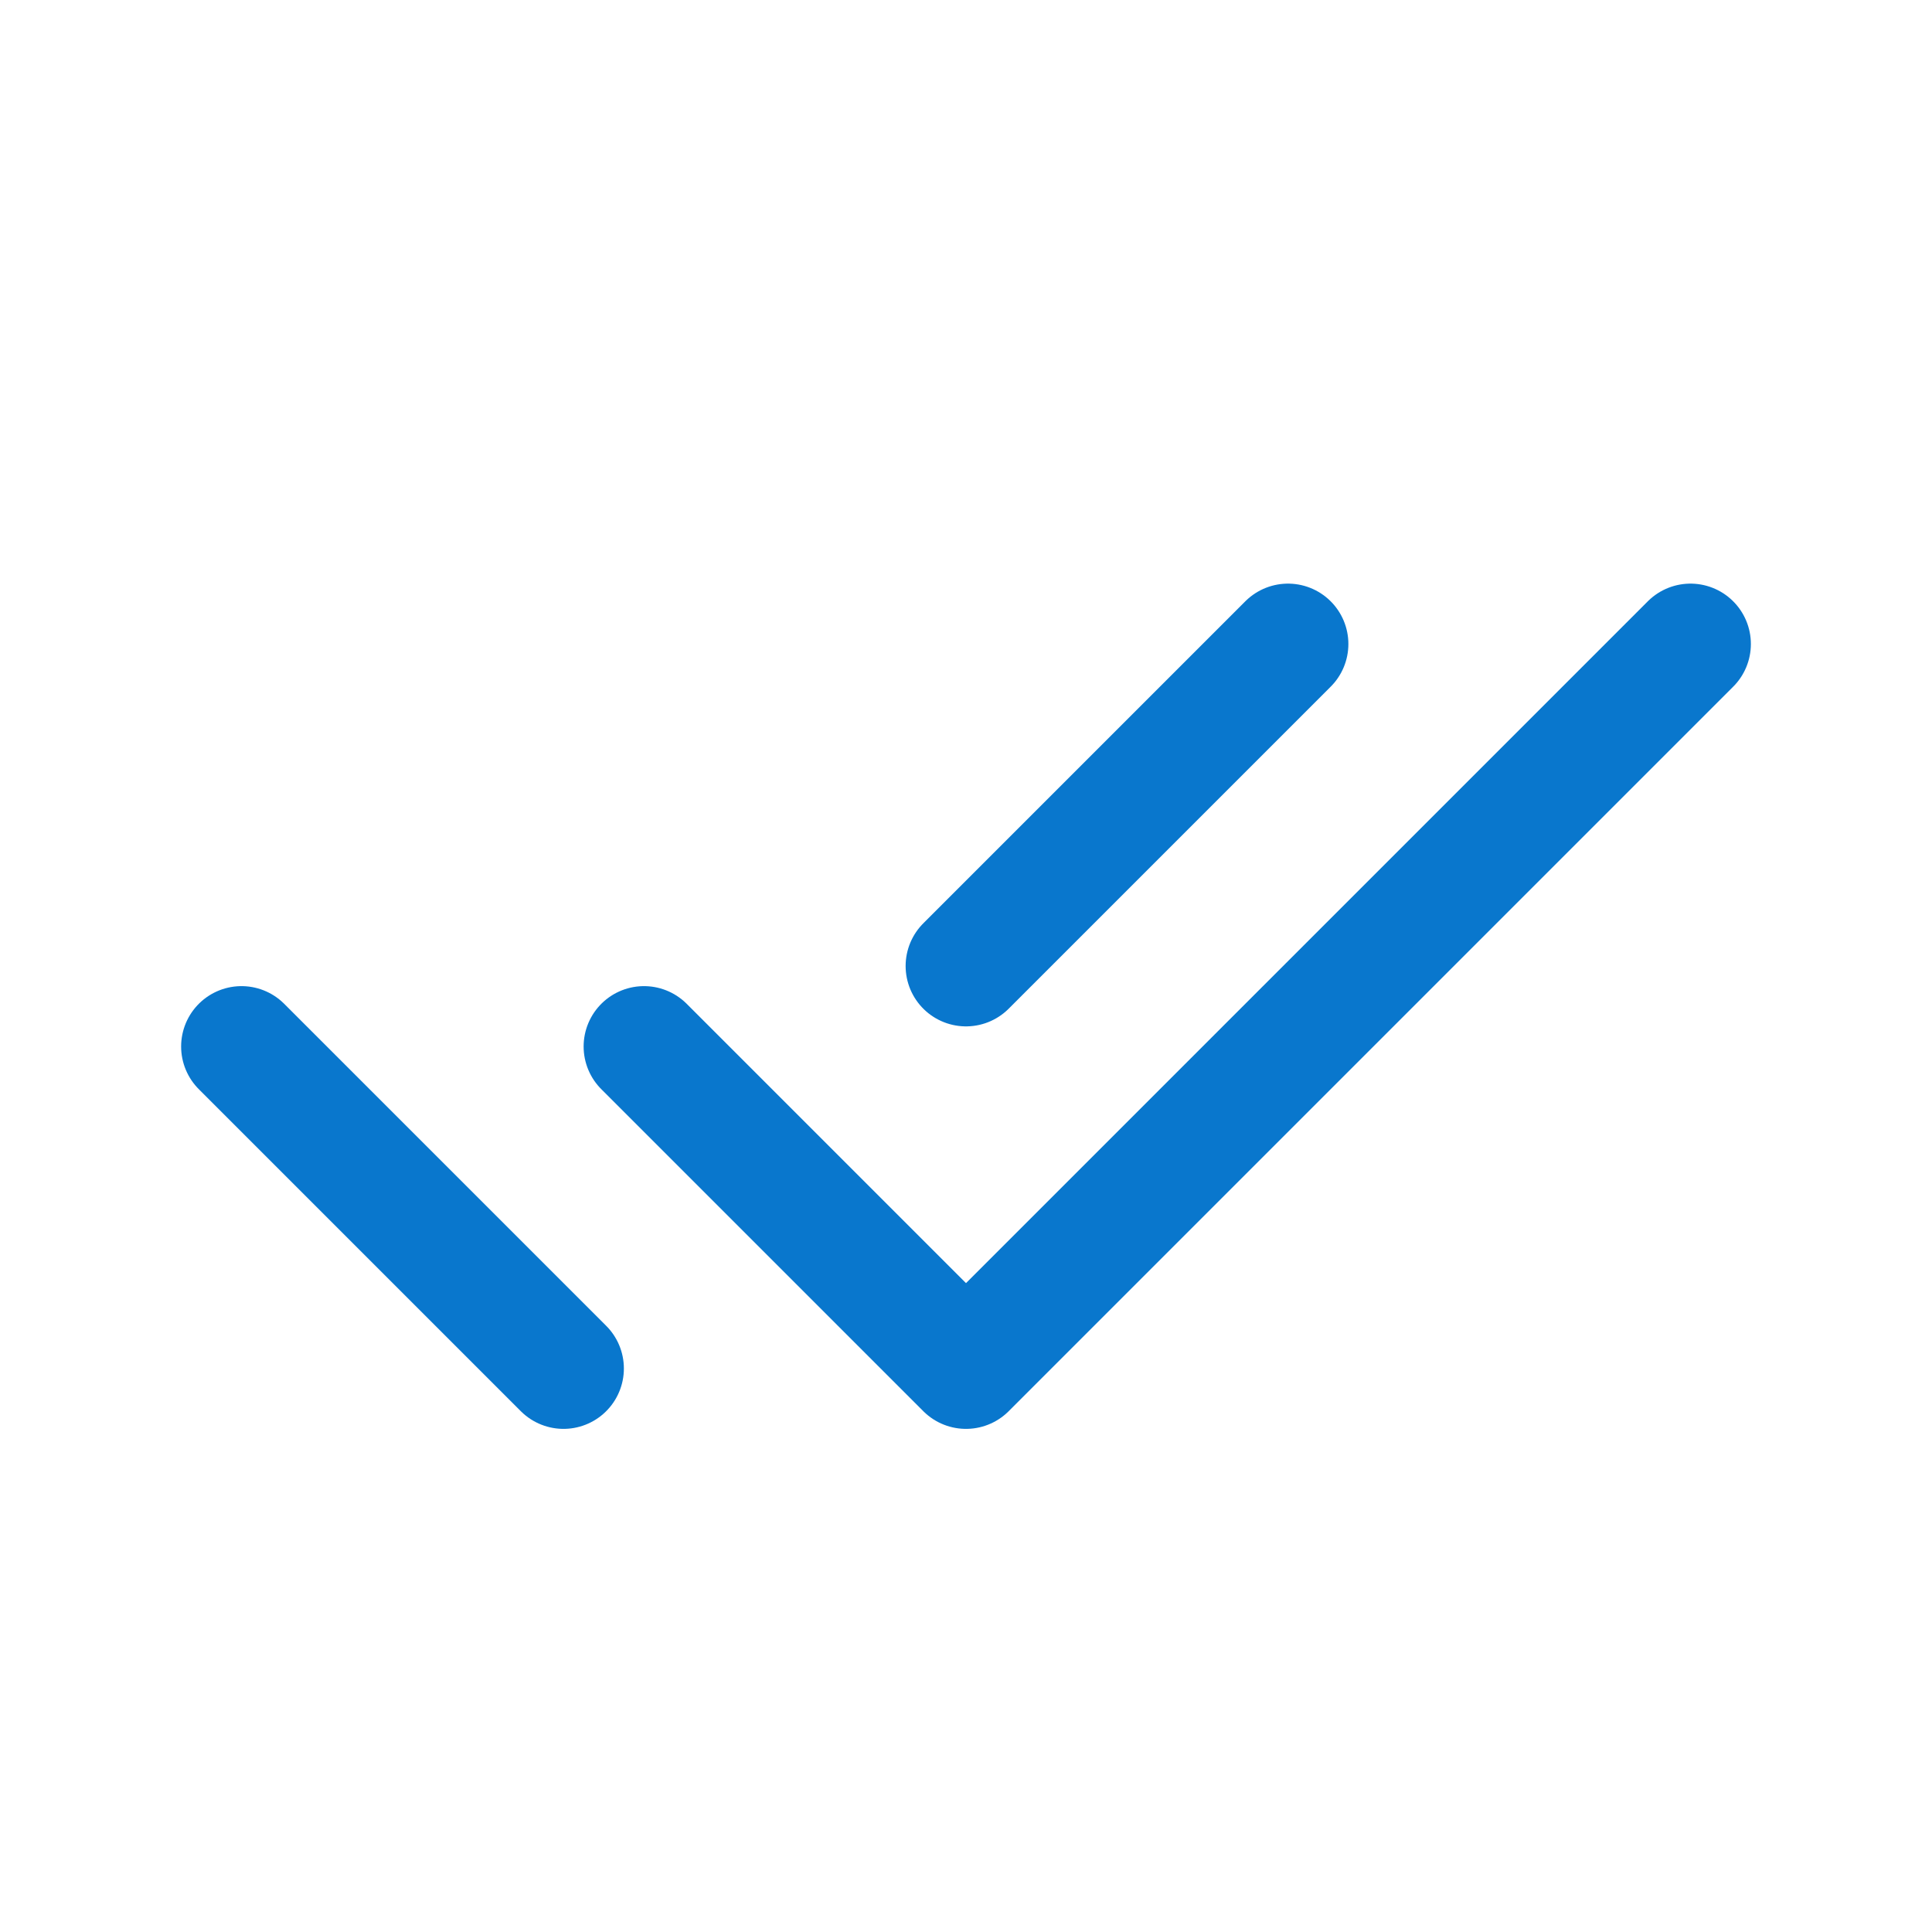 <?xml version="1.0" encoding="UTF-8"?> <svg xmlns="http://www.w3.org/2000/svg" width="24" height="24" viewBox="0 0 24 24" fill="none"><path d="M8 13L12 17L21 8M3 13L7 17M12 12L16 8" stroke="#0977CD" stroke-width="1.5" stroke-linecap="round" stroke-linejoin="round"></path></svg> 